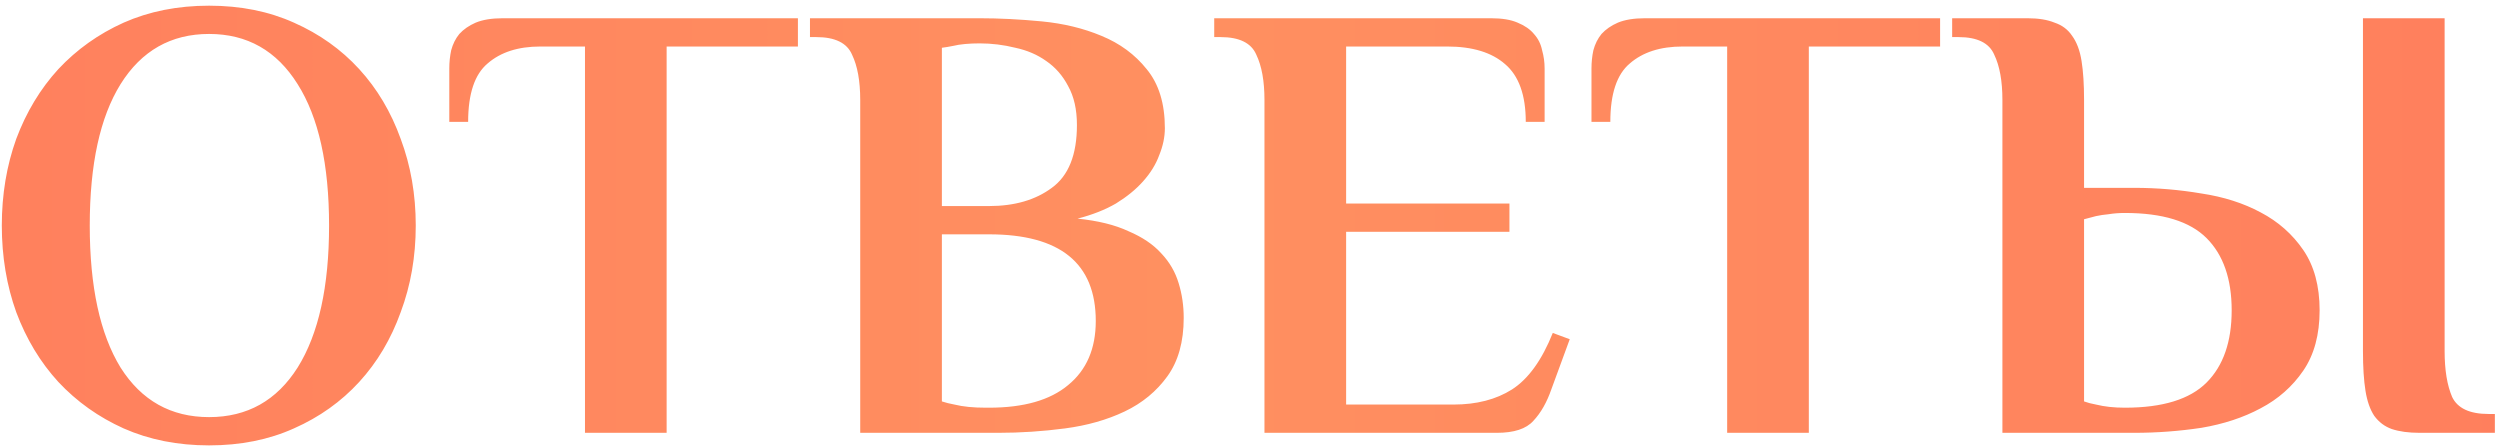 <?xml version="1.0" encoding="UTF-8"?> <svg xmlns="http://www.w3.org/2000/svg" width="398" height="71" viewBox="0 0 398 71" fill="none"><path d="M52.388 35.905C52.388 26.172 50.721 18.672 47.388 13.405C44.055 8.072 39.355 5.405 33.288 5.405C27.221 5.405 22.521 8.072 19.188 13.405C15.921 18.672 14.288 26.172 14.288 35.905C14.288 45.639 15.921 53.172 19.188 58.505C22.521 63.772 27.221 66.405 33.288 66.405C39.355 66.405 44.055 63.772 47.388 58.505C50.721 53.172 52.388 45.639 52.388 35.905ZM0.288 35.905C0.288 30.972 1.055 26.372 2.588 22.105C4.188 17.839 6.421 14.139 9.288 11.005C12.221 7.872 15.688 5.405 19.688 3.605C23.755 1.805 28.288 0.905 33.288 0.905C38.288 0.905 42.788 1.805 46.788 3.605C50.855 5.405 54.321 7.872 57.188 11.005C60.055 14.139 62.255 17.839 63.788 22.105C65.388 26.372 66.188 30.972 66.188 35.905C66.188 40.839 65.388 45.439 63.788 49.705C62.255 53.972 60.055 57.672 57.188 60.805C54.321 63.939 50.855 66.405 46.788 68.205C42.788 70.005 38.288 70.905 33.288 70.905C28.288 70.905 23.755 70.005 19.688 68.205C15.688 66.405 12.221 63.939 9.288 60.805C6.421 57.672 4.188 53.972 2.588 49.705C1.055 45.439 0.288 40.839 0.288 35.905ZM127.028 2.905V7.405H106.128V68.905H93.128V7.405H86.028C82.494 7.405 79.694 8.305 77.628 10.105C75.561 11.839 74.528 14.939 74.528 19.405H71.528V10.905C71.528 9.905 71.628 8.939 71.828 8.005C72.094 7.005 72.528 6.139 73.128 5.405C73.794 4.672 74.661 4.072 75.728 3.605C76.861 3.139 78.294 2.905 80.028 2.905H127.028ZM155.947 6.905C155.147 6.905 154.381 6.939 153.647 7.005C152.914 7.072 152.281 7.172 151.747 7.305C151.081 7.439 150.481 7.539 149.947 7.605V32.805H157.447C161.514 32.805 164.847 31.839 167.447 29.905C170.114 27.972 171.447 24.639 171.447 19.905C171.447 17.439 170.981 15.372 170.047 13.705C169.181 12.039 168.014 10.705 166.547 9.705C165.147 8.705 163.514 8.005 161.647 7.605C159.781 7.139 157.881 6.905 155.947 6.905ZM136.947 15.905C136.947 12.905 136.514 10.505 135.647 8.705C134.847 6.839 132.947 5.905 129.947 5.905H128.947V2.905H155.947C159.081 2.905 162.381 3.072 165.847 3.405C169.314 3.739 172.481 4.505 175.347 5.705C178.281 6.905 180.681 8.672 182.547 11.005C184.481 13.339 185.447 16.472 185.447 20.405C185.447 21.805 185.147 23.239 184.547 24.705C184.014 26.172 183.147 27.572 181.947 28.905C180.814 30.172 179.381 31.339 177.647 32.405C175.914 33.405 173.881 34.205 171.547 34.805C174.814 35.139 177.514 35.805 179.647 36.805C181.847 37.739 183.581 38.905 184.847 40.305C186.181 41.705 187.114 43.305 187.647 45.105C188.181 46.839 188.447 48.672 188.447 50.605C188.447 54.405 187.581 57.505 185.847 59.905C184.114 62.305 181.847 64.172 179.047 65.505C176.247 66.839 173.081 67.739 169.547 68.205C166.014 68.672 162.481 68.905 158.947 68.905H136.947V15.905ZM157.447 64.905C162.981 64.905 167.181 63.705 170.047 61.305C172.981 58.905 174.447 55.505 174.447 51.105C174.447 41.905 168.781 37.305 157.447 37.305H149.947V63.905C150.547 64.105 151.214 64.272 151.947 64.405C153.281 64.739 154.947 64.905 156.947 64.905H157.447ZM237.403 2.905C239.136 2.905 240.536 3.139 241.603 3.605C242.736 4.072 243.603 4.672 244.203 5.405C244.869 6.139 245.303 7.005 245.503 8.005C245.769 8.939 245.903 9.905 245.903 10.905V19.405H242.903C242.903 15.139 241.803 12.072 239.603 10.205C237.469 8.339 234.403 7.405 230.403 7.405H214.303V32.405H240.303V36.905H214.303V64.405H231.403C235.069 64.405 238.169 63.605 240.703 62.005C243.303 60.339 245.469 57.339 247.203 53.005L249.903 54.005L247.003 61.905C246.269 64.039 245.303 65.739 244.103 67.005C242.969 68.272 241.036 68.905 238.303 68.905H201.303V15.905C201.303 12.905 200.869 10.505 200.003 8.705C199.203 6.839 197.303 5.905 194.303 5.905H193.303V2.905H237.403ZM308.864 2.905V7.405H287.964V68.905H274.964V7.405H267.864C264.33 7.405 261.53 8.305 259.464 10.105C257.397 11.839 256.364 14.939 256.364 19.405H253.364V10.905C253.364 9.905 253.464 8.939 253.664 8.005C253.93 7.005 254.364 6.139 254.964 5.405C255.63 4.672 256.497 4.072 257.564 3.605C258.697 3.139 260.13 2.905 261.864 2.905H308.864ZM338.283 33.905C337.35 33.905 336.483 33.972 335.683 34.105C334.95 34.172 334.283 34.272 333.683 34.405C332.95 34.605 332.317 34.772 331.783 34.905V63.905C332.317 64.105 332.95 64.272 333.683 64.405C335.017 64.739 336.55 64.905 338.283 64.905C344.283 64.905 348.617 63.572 351.283 60.905C353.95 58.239 355.283 54.405 355.283 49.405C355.283 44.405 353.95 40.572 351.283 37.905C348.617 35.239 344.283 33.905 338.283 33.905ZM331.783 29.905H339.783C343.383 29.905 346.95 30.205 350.483 30.805C354.017 31.339 357.15 32.339 359.883 33.805C362.683 35.272 364.95 37.272 366.683 39.805C368.417 42.339 369.283 45.539 369.283 49.405C369.283 53.272 368.417 56.472 366.683 59.005C364.95 61.539 362.683 63.539 359.883 65.005C357.15 66.472 354.017 67.505 350.483 68.105C346.95 68.639 343.383 68.905 339.783 68.905H318.783V15.905C318.783 12.905 318.35 10.505 317.483 8.705C316.683 6.839 314.783 5.905 311.783 5.905H310.783V2.905H322.783C324.517 2.905 325.95 3.139 327.083 3.605C328.283 4.005 329.217 4.705 329.883 5.705C330.617 6.705 331.117 8.039 331.383 9.705C331.65 11.372 331.783 13.439 331.783 15.905V29.905ZM389.183 55.905C389.183 58.905 389.583 61.339 390.383 63.205C391.25 65.005 393.183 65.905 396.183 65.905H397.183V68.905H385.183C383.45 68.905 381.983 68.705 380.783 68.305C379.65 67.905 378.717 67.205 377.983 66.205C377.317 65.205 376.85 63.872 376.583 62.205C376.317 60.539 376.183 58.439 376.183 55.905V2.905H389.183V55.905Z" fill="url(#paint0_linear_105_33)" fill-opacity="0.9"></path><defs><linearGradient id="paint0_linear_105_33" x1="578.465" y1="36.905" x2="-183.238" y2="36.905" gradientUnits="userSpaceOnUse"><stop stop-color="#FF6249"></stop><stop offset="0.515" stop-color="#FF844F"></stop><stop offset="1" stop-color="#FF6249"></stop></linearGradient></defs></svg> 